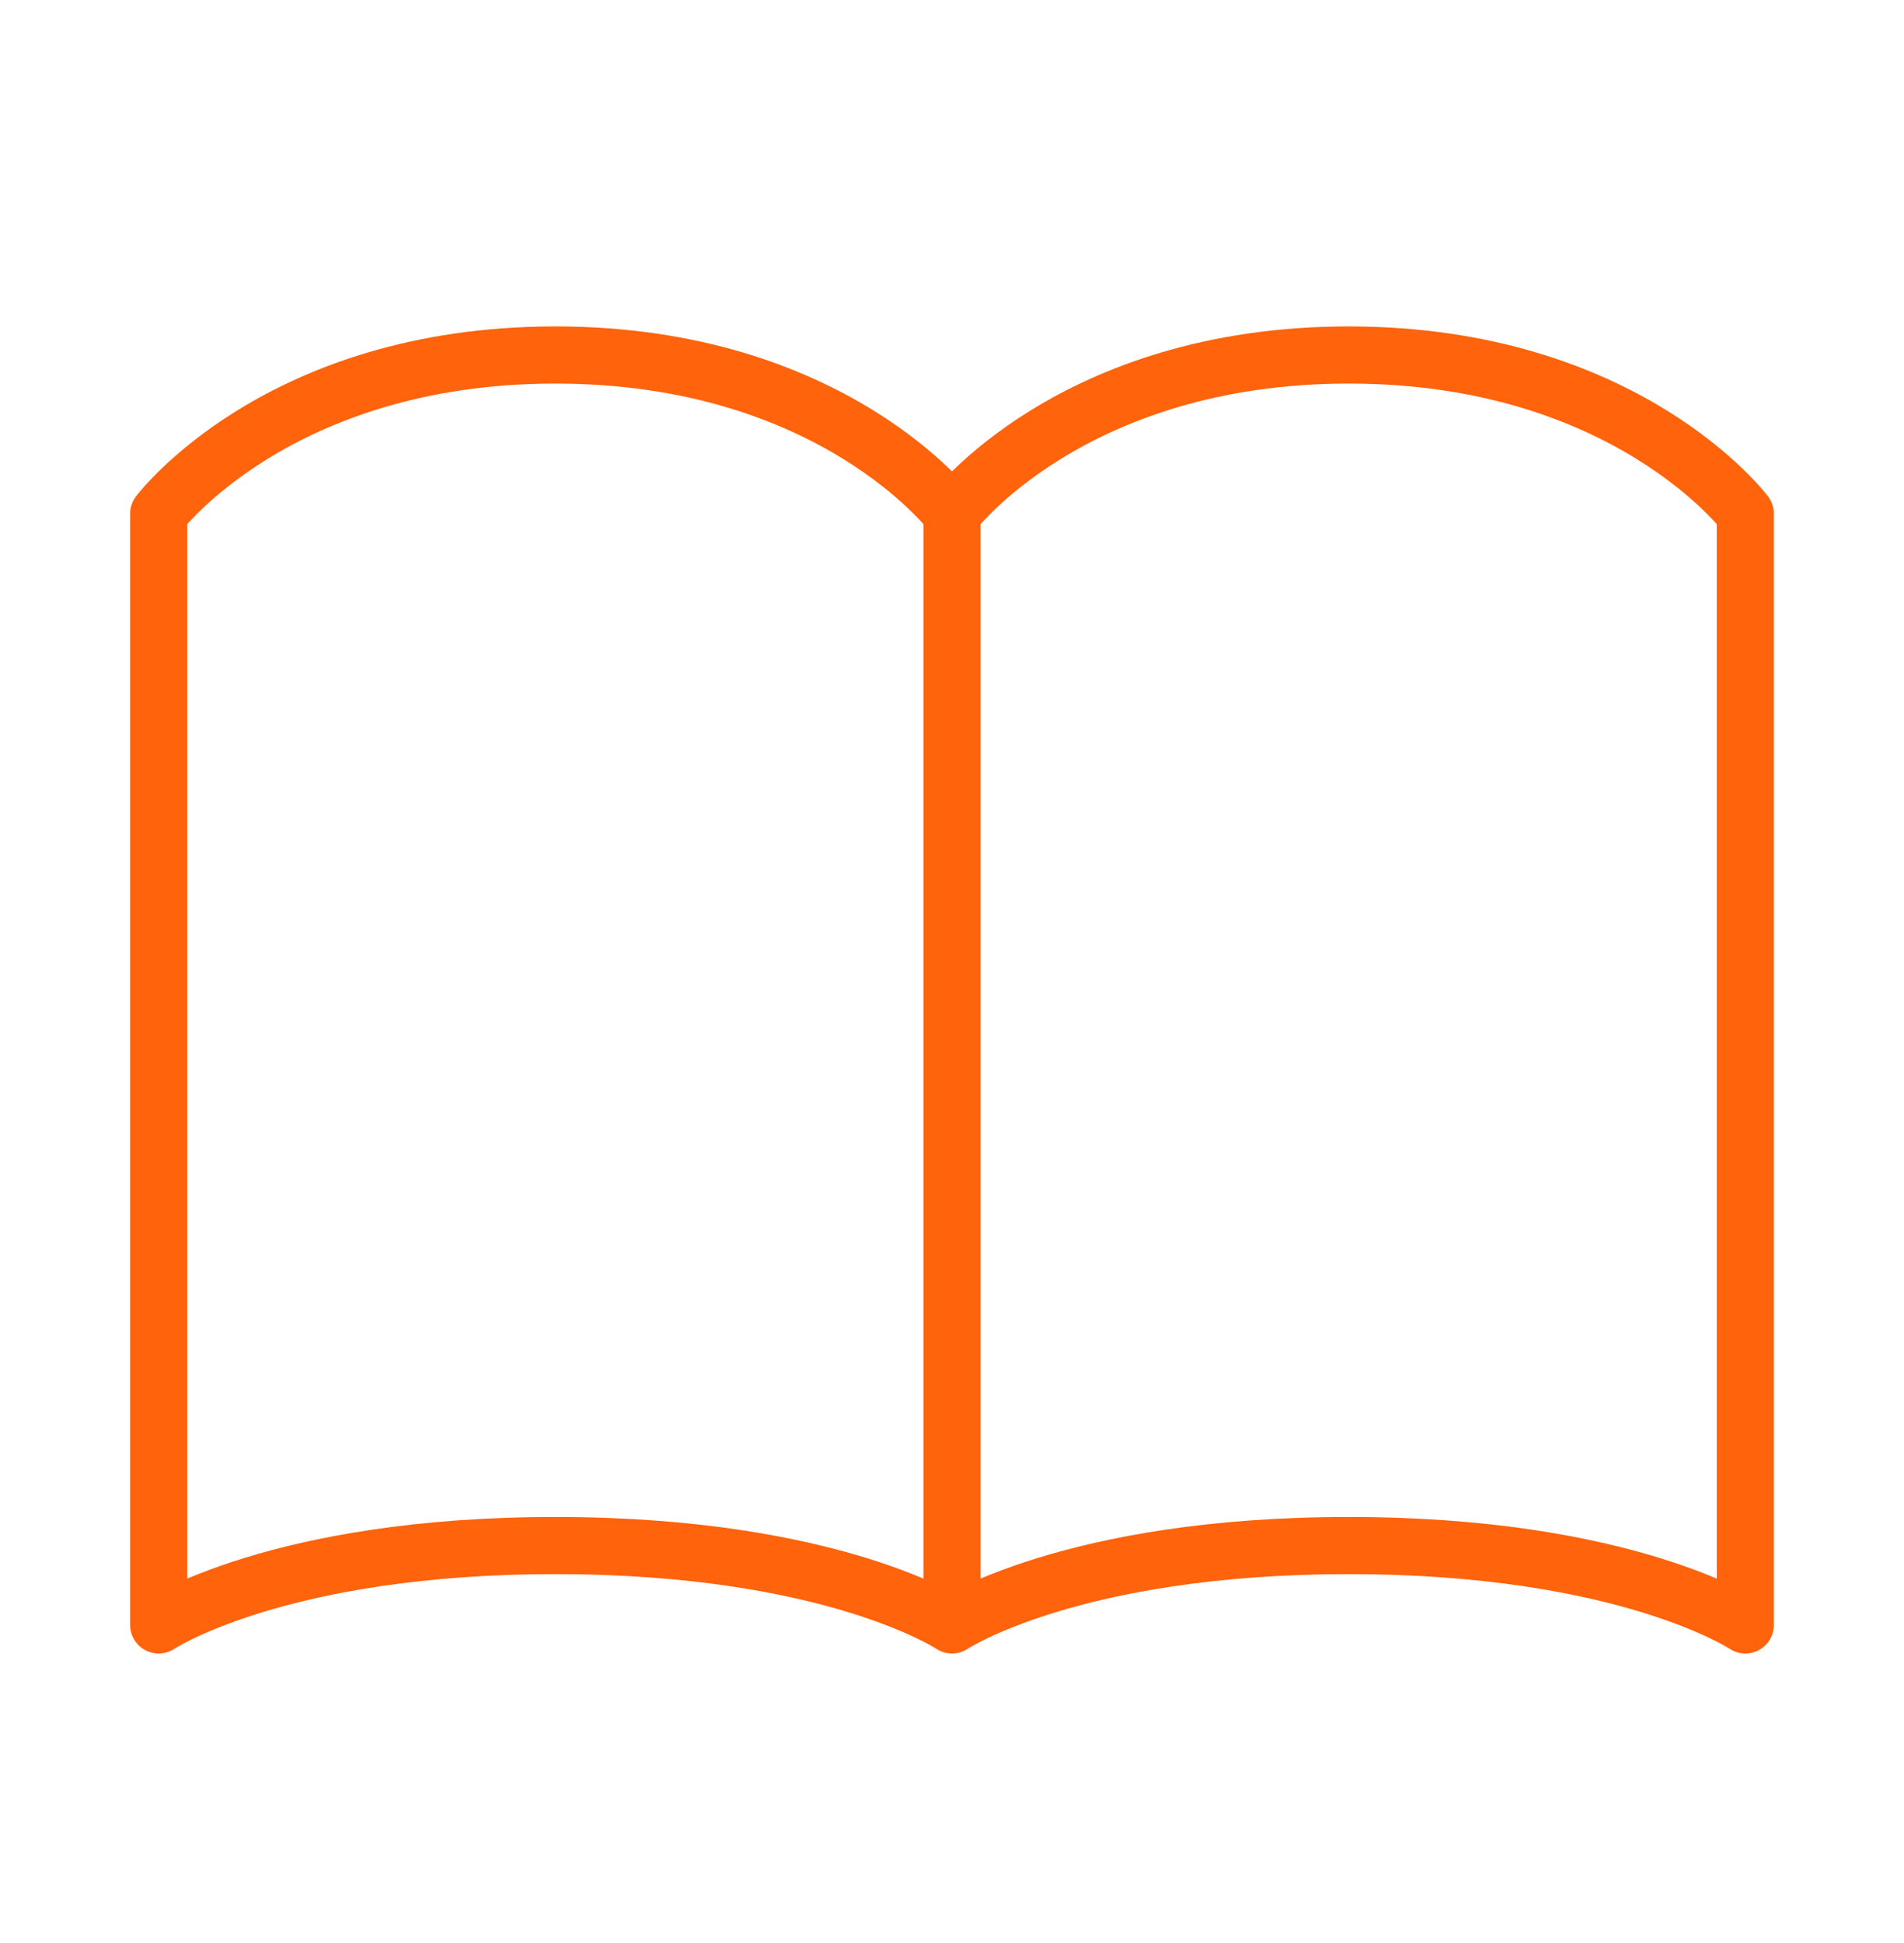 <svg xmlns="http://www.w3.org/2000/svg" width="50" height="51" viewBox="0 0 50 51" fill="none" style="color: rgb(255, 255, 255);"><path d="M4.167 13.485C4.167 13.485 7.292 9.318 14.583 9.318C21.875 9.318 25 13.485 25 13.485V42.651C25 42.651 21.875 40.568 14.583 40.568C7.292 40.568 4.167 42.651 4.167 42.651V13.485ZM25 13.485C25 13.485 28.125 9.318 35.417 9.318C42.708 9.318 45.833 13.485 45.833 13.485V42.651C45.833 42.651 42.708 40.568 35.417 40.568C28.125 40.568 25 42.651 25 42.651V13.485Z" stroke="rgb(255, 99, 11)" stroke-width="1.5px" stroke-linecap="round" stroke-linejoin="round"></path></svg>